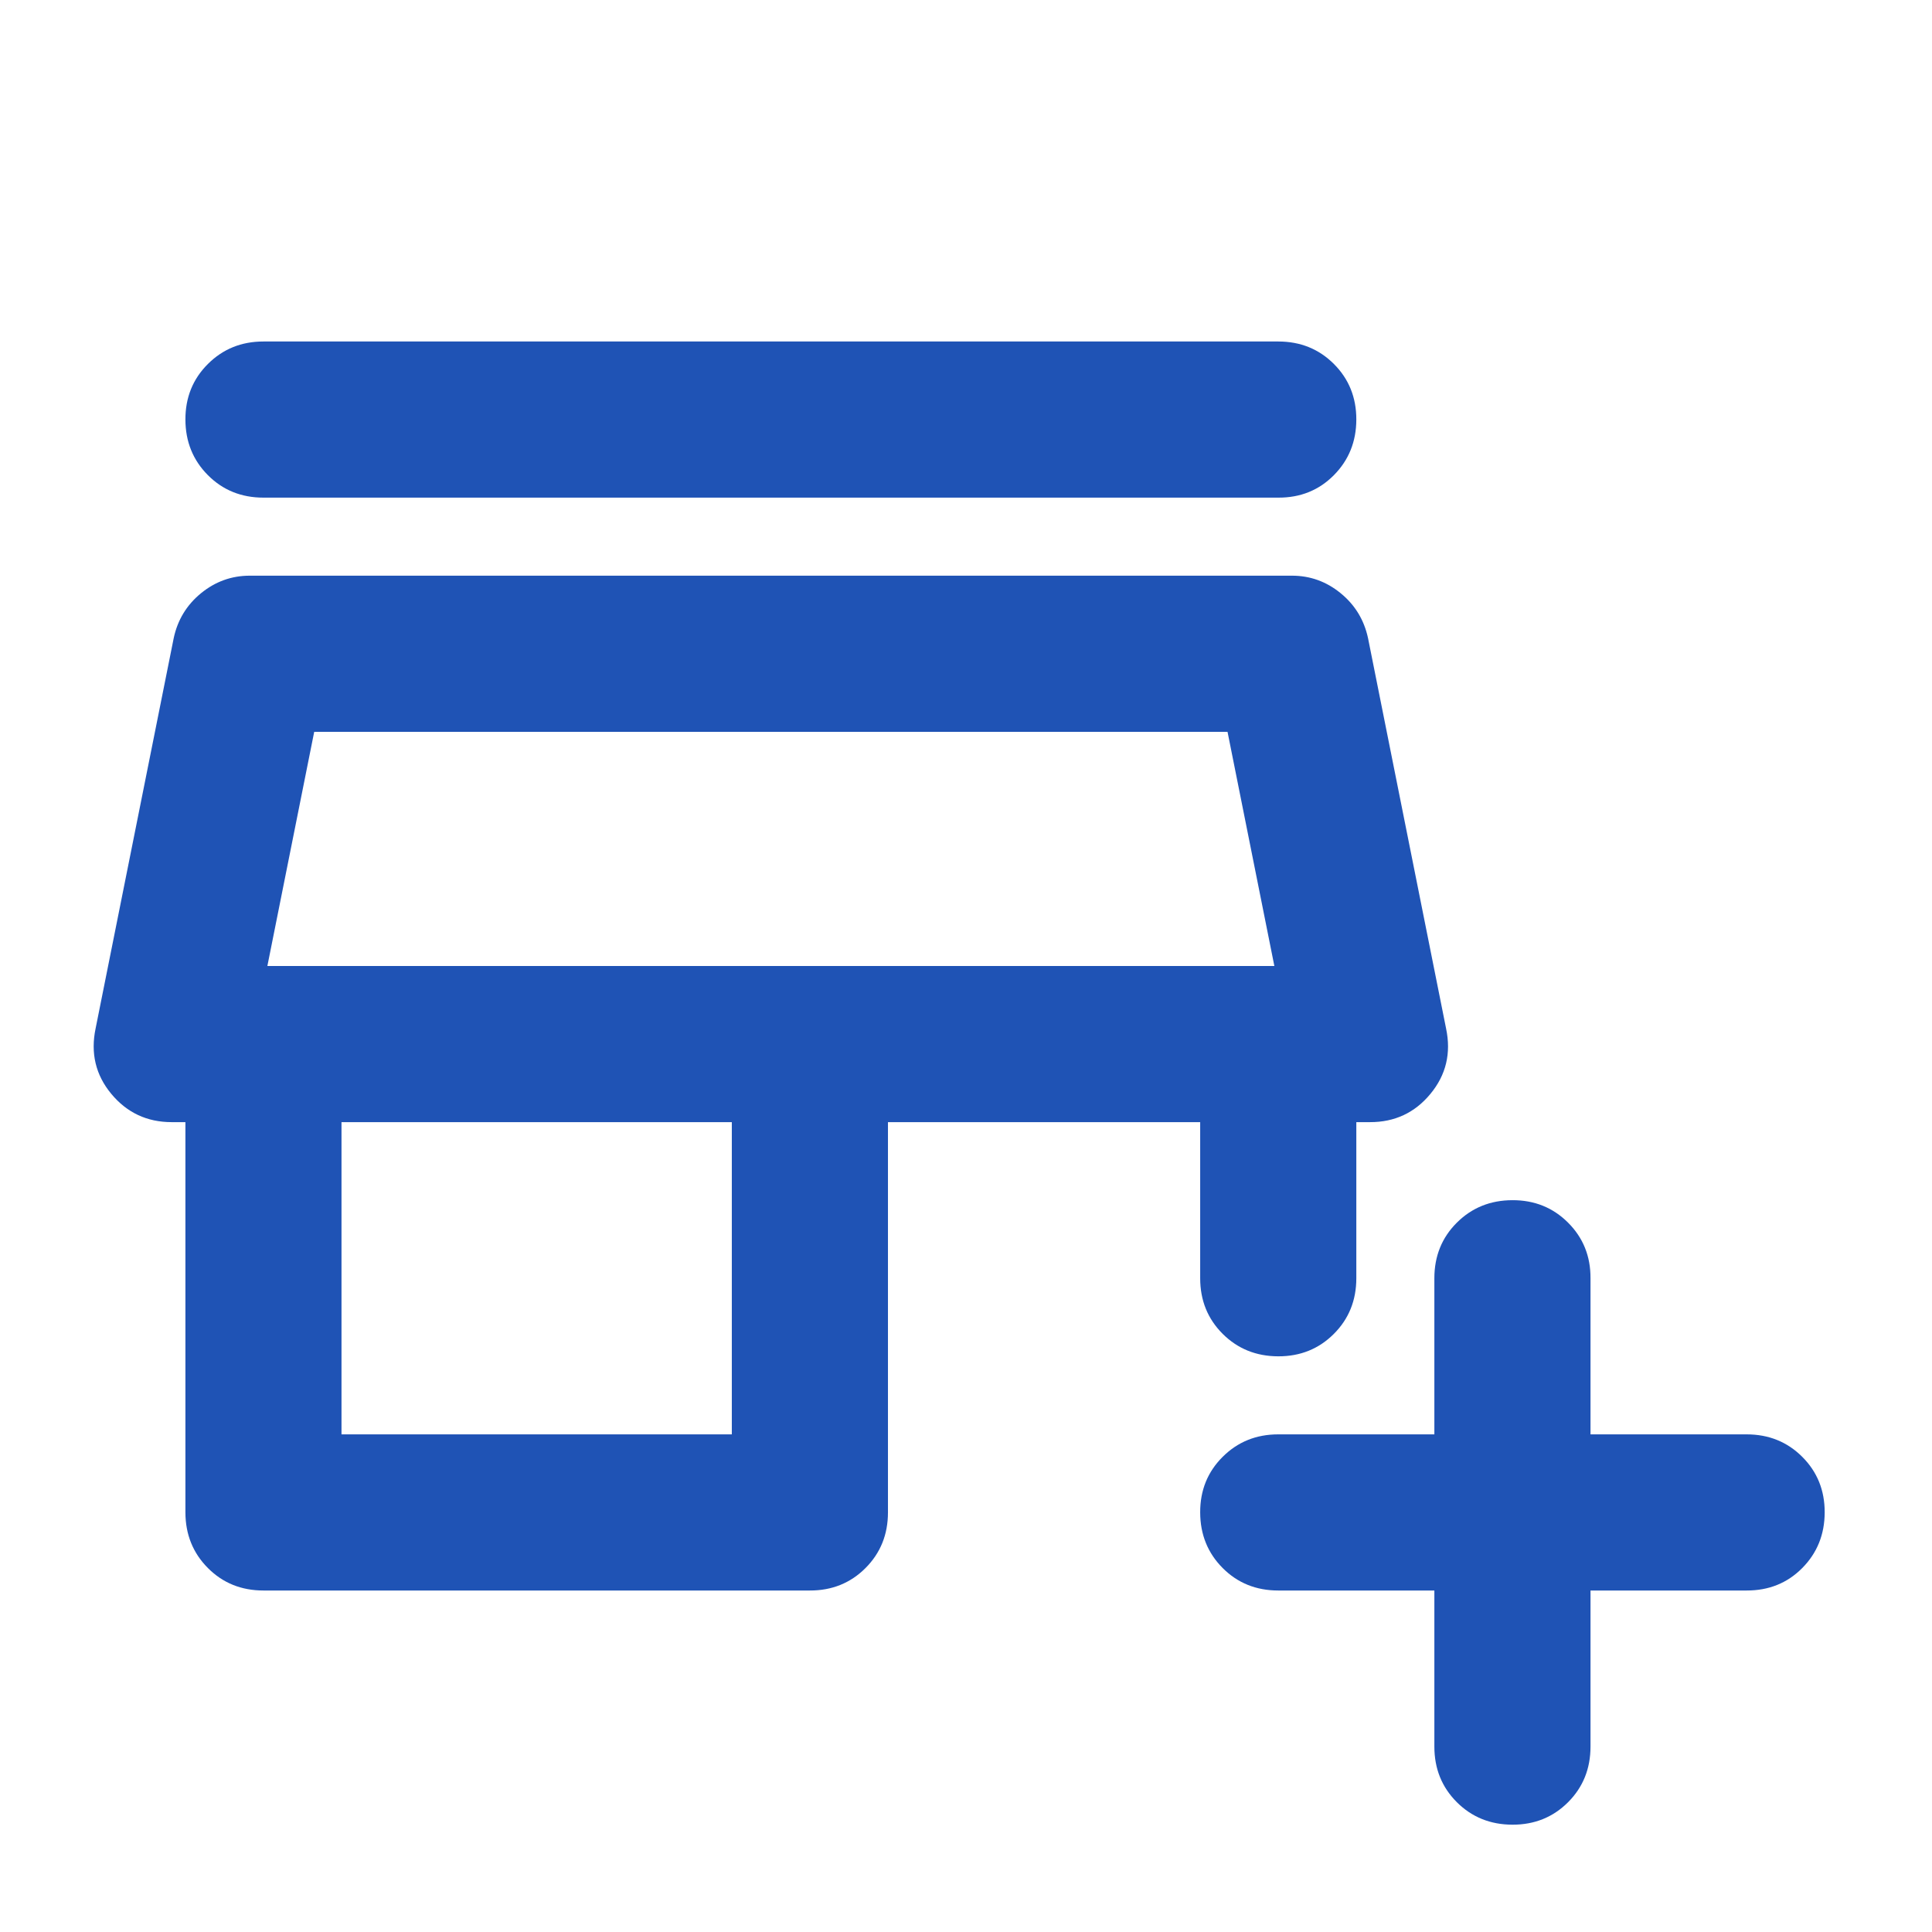<svg width="33" height="33" viewBox="0 0 33 33" fill="none" xmlns="http://www.w3.org/2000/svg">
<path d="M24.5 27.167H21.833C21.456 27.167 21.139 27.039 20.884 26.783C20.629 26.527 20.501 26.21 20.5 25.833C20.499 25.456 20.627 25.14 20.884 24.884C21.141 24.628 21.457 24.5 21.833 24.5H24.5V21.833C24.5 21.456 24.628 21.139 24.884 20.884C25.14 20.629 25.456 20.501 25.833 20.5C26.21 20.499 26.527 20.627 26.784 20.884C27.041 21.141 27.169 21.457 27.167 21.833V24.5H29.833C30.211 24.5 30.528 24.628 30.784 24.884C31.04 25.14 31.168 25.456 31.167 25.833C31.166 26.21 31.038 26.527 30.783 26.784C30.528 27.041 30.211 27.168 29.833 27.167H27.167V29.833C27.167 30.211 27.039 30.528 26.783 30.784C26.527 31.04 26.21 31.168 25.833 31.167C25.456 31.166 25.14 31.038 24.884 30.783C24.628 30.527 24.5 30.211 24.5 29.833V27.167ZM4.5 27.167C4.122 27.167 3.806 27.039 3.551 26.783C3.296 26.527 3.168 26.21 3.167 25.833V19.167H2.933C2.511 19.167 2.167 19.005 1.9 18.683C1.633 18.36 1.545 17.988 1.633 17.567L2.967 10.9C3.033 10.589 3.189 10.333 3.433 10.133C3.678 9.933 3.956 9.833 4.267 9.833H22.067C22.378 9.833 22.656 9.933 22.9 10.133C23.145 10.333 23.3 10.589 23.367 10.9L24.7 17.567C24.789 17.989 24.7 18.361 24.433 18.684C24.167 19.007 23.822 19.168 23.4 19.167H23.167V21.833C23.167 22.211 23.039 22.528 22.783 22.784C22.527 23.04 22.21 23.168 21.833 23.167C21.456 23.166 21.14 23.038 20.884 22.783C20.628 22.527 20.5 22.211 20.5 21.833V19.167H15.167V25.833C15.167 26.211 15.039 26.528 14.783 26.784C14.527 27.04 14.21 27.168 13.833 27.167H4.5ZM5.833 24.5H12.5V19.167H5.833V24.5ZM4.5 8.5C4.122 8.5 3.806 8.372 3.551 8.116C3.296 7.86 3.168 7.543 3.167 7.167C3.166 6.79 3.294 6.473 3.551 6.217C3.808 5.961 4.124 5.833 4.5 5.833H21.833C22.211 5.833 22.528 5.961 22.784 6.217C23.04 6.473 23.168 6.79 23.167 7.167C23.166 7.543 23.038 7.86 22.783 8.117C22.528 8.374 22.211 8.502 21.833 8.5H4.5ZM4.567 16.5H21.767L20.967 12.5H5.367L4.567 16.5Z" fill="#1F53B5"/>
</svg>
